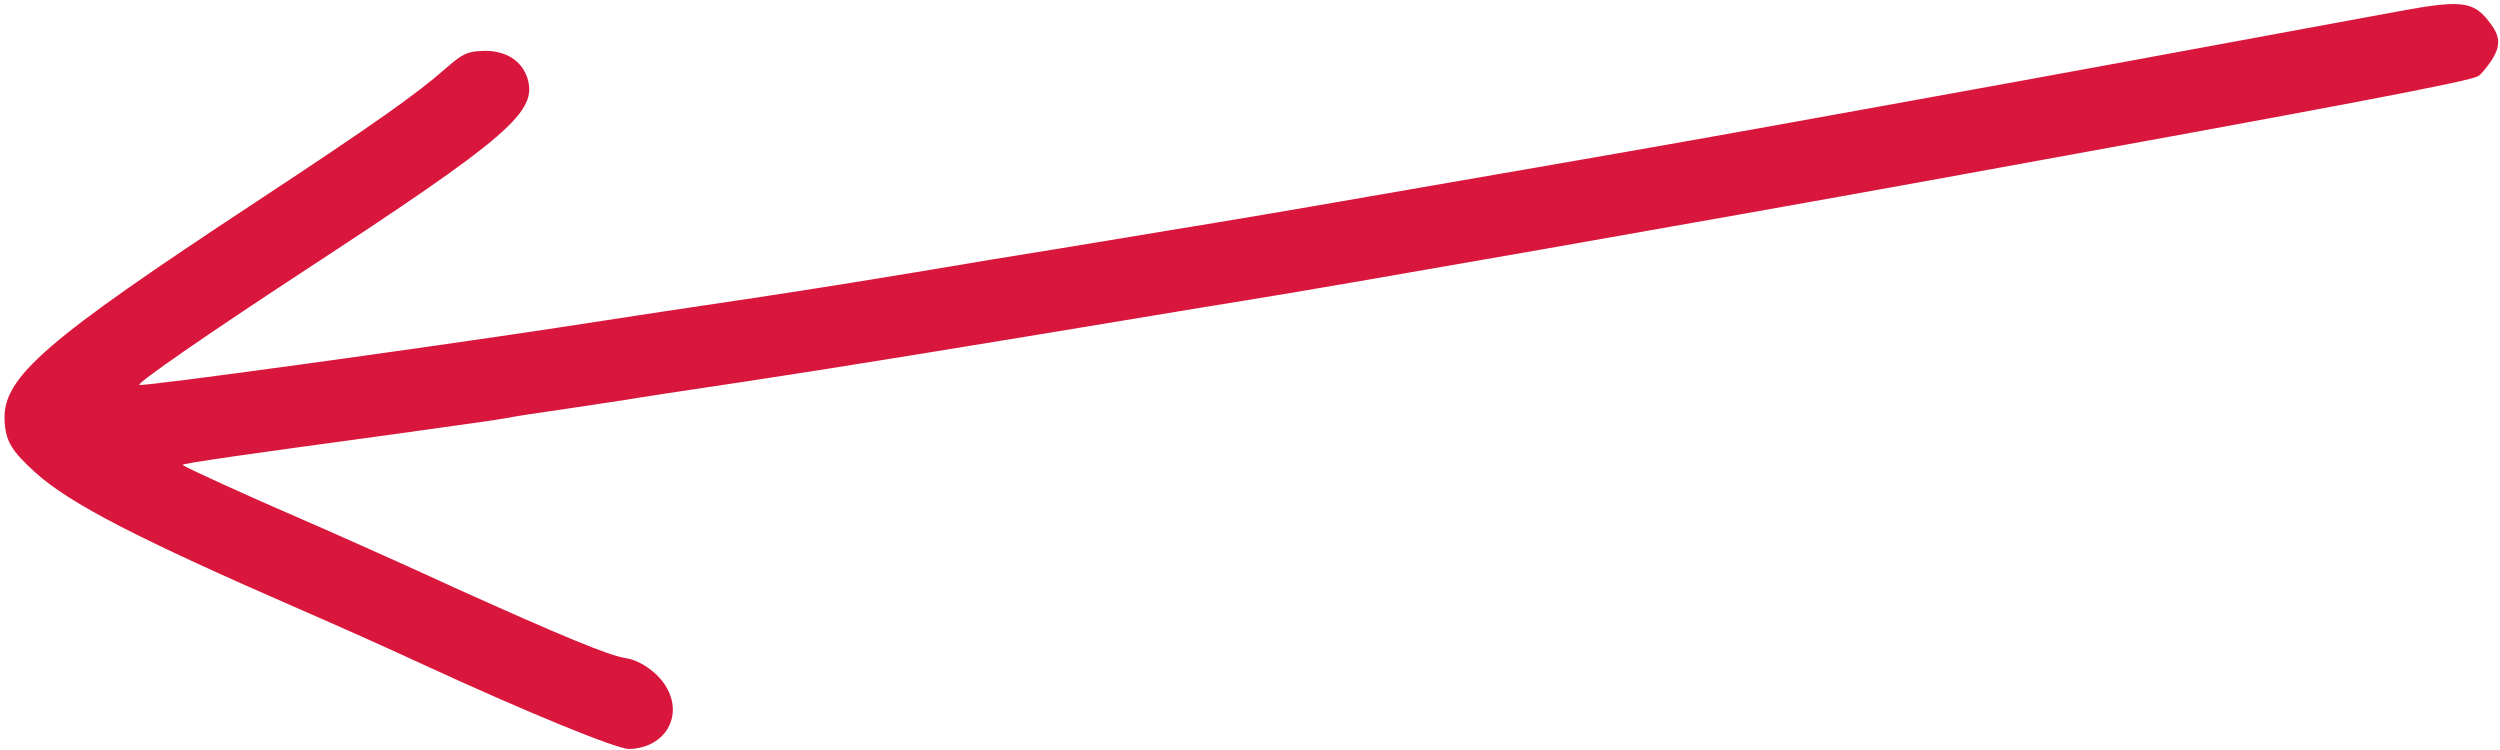 <?xml version="1.0" encoding="UTF-8"?> <svg xmlns="http://www.w3.org/2000/svg" width="470" height="141" viewBox="0 0 470 141" fill="none"><path d="M468.468 11.279C467.664 12.414 466.639 13.835 465.963 14.272C464.844 15.208 440.897 19.738 363.164 33.848C321.512 41.402 251.088 53.767 234.598 56.408C230.4 57.088 222.537 58.363 217.042 59.289C182.925 64.953 158.041 69.024 140.324 71.701C129.174 73.351 119.095 74.9 117.798 75.146C116.576 75.321 111.383 76.1 106.343 76.874C101.301 77.579 96.338 78.351 95.272 78.591C94.206 78.831 84.579 80.158 73.884 81.655C47.066 85.296 34.08 87.139 34.319 87.41C34.873 87.88 46.575 93.234 56.395 97.462C62.397 100.065 75.576 105.931 85.641 110.569C105.452 119.506 114.488 123.271 117.652 123.733C120.353 124.14 123.579 126.408 125.126 128.934C128.623 134.53 125.073 140.612 118.325 140.811C116.024 140.879 98.968 133.876 79.696 124.993C73.219 121.987 63.003 117.423 57.001 114.82C25.743 101.216 13.233 94.705 6.736 88.919C2.138 84.746 0.999 82.903 0.858 78.876C0.579 70.891 8.478 64.055 48.176 37.932C70.163 23.452 78.48 17.577 83.915 12.76C86.97 10.098 87.876 9.654 90.867 9.566C94.931 9.446 97.99 11.302 99.101 14.536C101.243 20.936 95.879 25.612 56.701 51.234C38.914 62.879 25.722 72.026 26.194 72.359C26.592 72.765 79.689 65.429 104.66 61.634C117.488 59.656 132.149 57.416 141.696 56.023C153.685 54.209 165.442 52.333 186.43 48.795C193.3 47.688 208.414 45.227 219.938 43.288C231.465 41.419 245.201 39.067 250.466 38.147C264.81 35.639 272.29 34.375 288.618 31.53C311.204 27.597 319.522 26.17 358.808 19.033C390.543 13.301 405.111 10.577 450.877 2.137C462.47 -0.012 464.934 0.193 467.828 3.93C470.075 6.714 470.212 8.447 468.468 11.279Z" fill="#D9173C"></path></svg> 